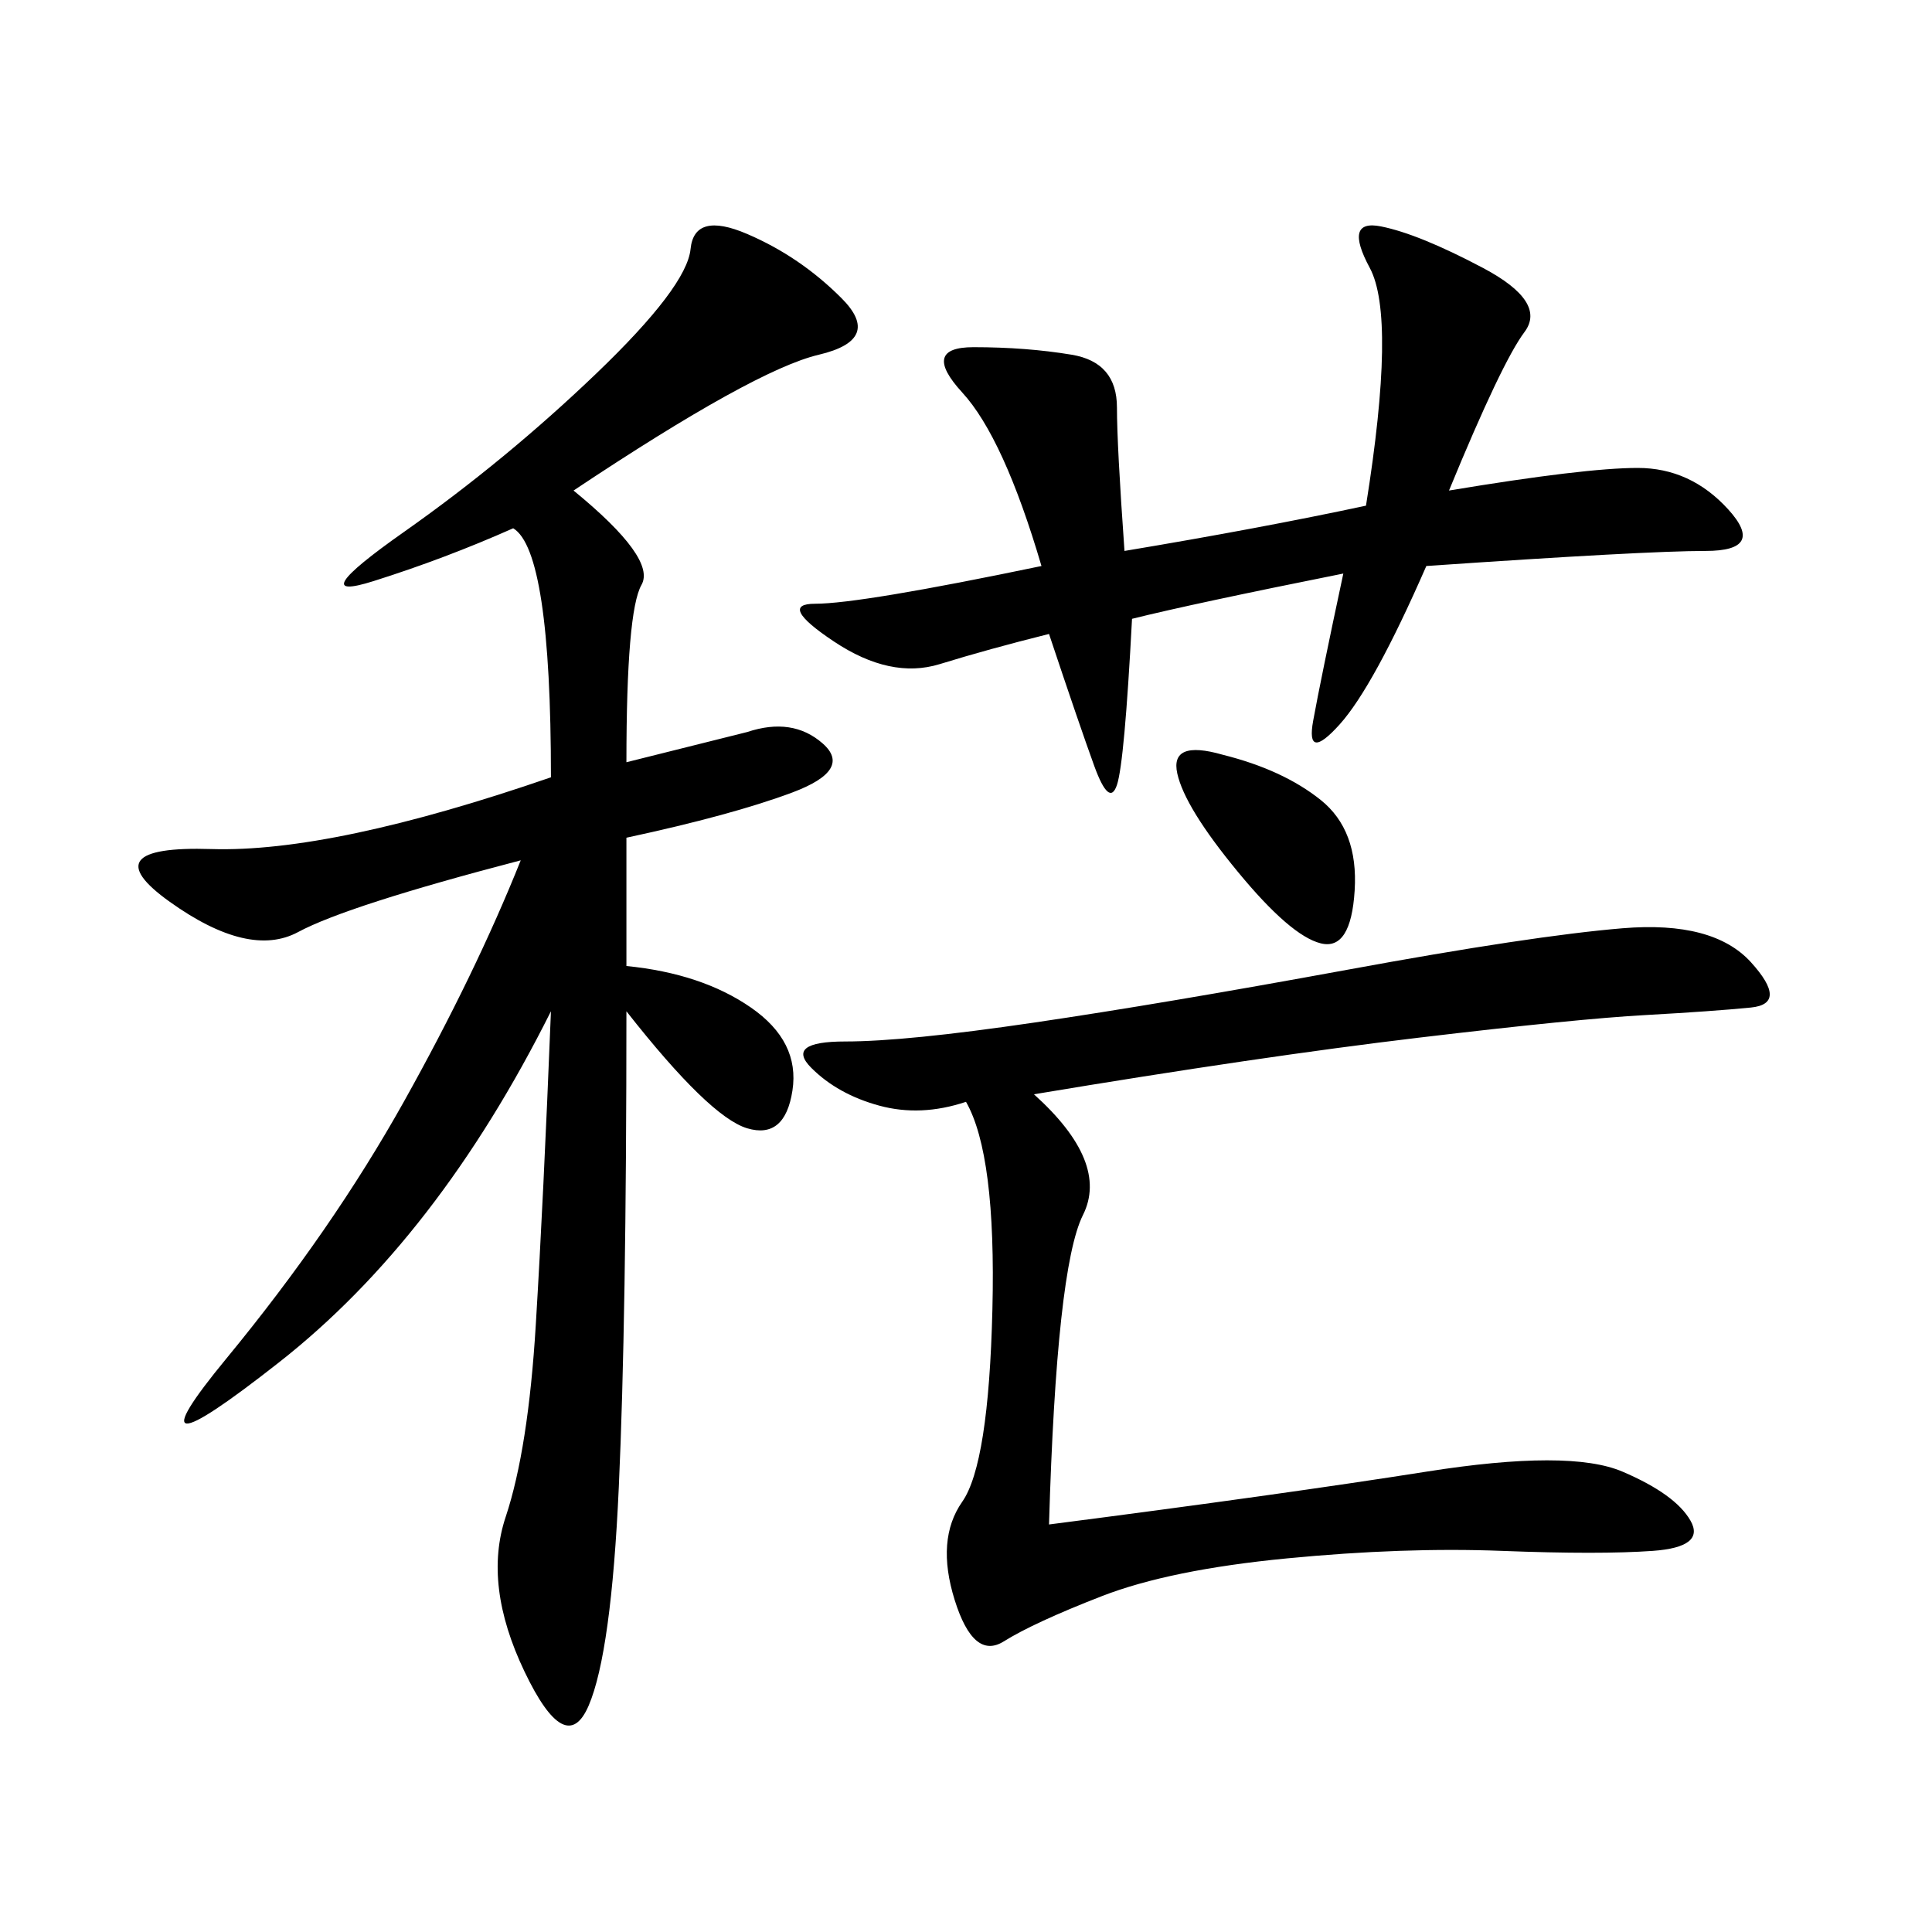 <svg xmlns="http://www.w3.org/2000/svg" xmlns:xlink="http://www.w3.org/1999/xlink" width="300" height="300"><path d="M89.06 76.17Q101.95 86.72 99.61 90.82Q97.27 94.92 97.27 118.36L97.27 118.36L116.02 113.67Q123.05 111.33 127.73 115.43Q132.42 119.53 123.05 123.05Q113.67 126.56 97.27 130.08L97.27 130.08L97.27 150Q108.98 151.17 116.60 156.45Q124.22 161.72 123.05 169.34Q121.88 176.95 116.02 175.20Q110.16 173.44 97.27 157.03L97.27 157.03Q97.27 205.08 96.09 230.86Q94.92 256.64 91.41 264.84Q87.89 273.05 81.45 259.57Q75 246.09 78.52 235.55Q82.03 225 83.20 205.66Q84.38 186.33 85.55 157.03L85.55 157.03Q67.97 192.19 43.36 211.52Q18.75 230.86 35.16 210.94Q51.56 191.02 62.70 171.09Q73.83 151.17 80.86 133.59L80.86 133.59Q53.91 140.63 46.29 144.73Q38.67 148.83 26.37 140.04Q14.06 131.25 32.81 131.84Q51.56 132.42 85.55 120.70L85.55 120.70Q85.55 85.55 79.69 82.03L79.69 82.03Q69.14 86.72 58.01 90.23Q46.88 93.75 62.70 82.62Q78.52 71.48 92.58 58.01Q106.64 44.53 107.23 38.67Q107.81 32.81 116.02 36.33Q124.22 39.84 130.66 46.29Q137.11 52.73 127.15 55.08Q117.19 57.42 89.06 76.17L89.06 76.17ZM160.55 169.92Q172.27 180.47 168.16 188.67Q164.06 196.88 162.89 236.72L162.89 236.72Q199.22 232.03 221.48 228.52Q243.75 225 251.95 228.52Q260.16 232.03 262.50 236.13Q264.84 240.23 256.64 240.82Q248.44 241.41 233.20 240.82Q217.97 240.23 199.80 241.99Q181.64 243.75 171.09 247.85Q160.55 251.95 155.86 254.88Q151.17 257.81 148.24 248.44Q145.31 239.06 149.41 233.20Q153.52 227.34 154.10 203.32Q154.69 179.30 150 171.09L150 171.09Q142.97 173.44 136.52 171.68Q130.08 169.92 125.98 165.82Q121.88 161.72 131.25 161.72L131.25 161.72Q140.63 161.72 160.55 158.79Q180.47 155.86 209.18 150.59Q237.89 145.31 251.95 144.14Q266.02 142.97 271.88 149.41Q277.73 155.86 271.88 156.45Q266.02 157.03 255.47 157.62Q244.92 158.20 220.31 161.13Q195.70 164.06 160.55 169.92L160.55 169.92ZM161.72 87.89Q155.86 67.97 149.41 60.94Q142.97 53.91 151.17 53.91L151.17 53.91Q159.38 53.91 166.41 55.08Q173.44 56.25 173.44 63.28L173.44 63.28Q173.44 69.14 174.61 85.55L174.61 85.55Q195.70 82.03 212.11 78.52L212.11 78.52Q216.80 49.22 212.70 41.60Q208.59 33.98 214.45 35.16Q220.31 36.33 230.27 41.60Q240.23 46.88 236.72 51.56Q233.20 56.25 225 76.17L225 76.17Q246.09 72.66 254.30 72.66L254.30 72.66Q262.50 72.66 268.36 79.10Q274.22 85.55 264.84 85.55L264.84 85.55Q255.47 85.55 221.48 87.89L221.48 87.89Q213.28 106.64 208.01 112.50Q202.73 118.36 203.91 111.91Q205.08 105.47 208.59 89.06L208.59 89.06Q185.16 93.75 175.78 96.09L175.78 96.09Q174.61 118.36 173.44 121.88Q172.27 125.39 169.92 118.95Q167.58 112.50 162.89 98.44L162.89 98.44Q153.52 100.78 145.90 103.13Q138.28 105.47 129.49 99.61Q120.70 93.75 126.56 93.75L126.56 93.75Q133.59 93.75 161.72 87.89L161.72 87.89ZM189.84 117.19Q199.22 119.53 205.08 124.22Q210.94 128.91 210.35 138.28Q209.77 147.66 205.08 146.48Q200.39 145.31 192.19 135.35Q183.98 125.39 182.81 120.12Q181.64 114.84 189.84 117.19L189.84 117.19Z"/></svg>